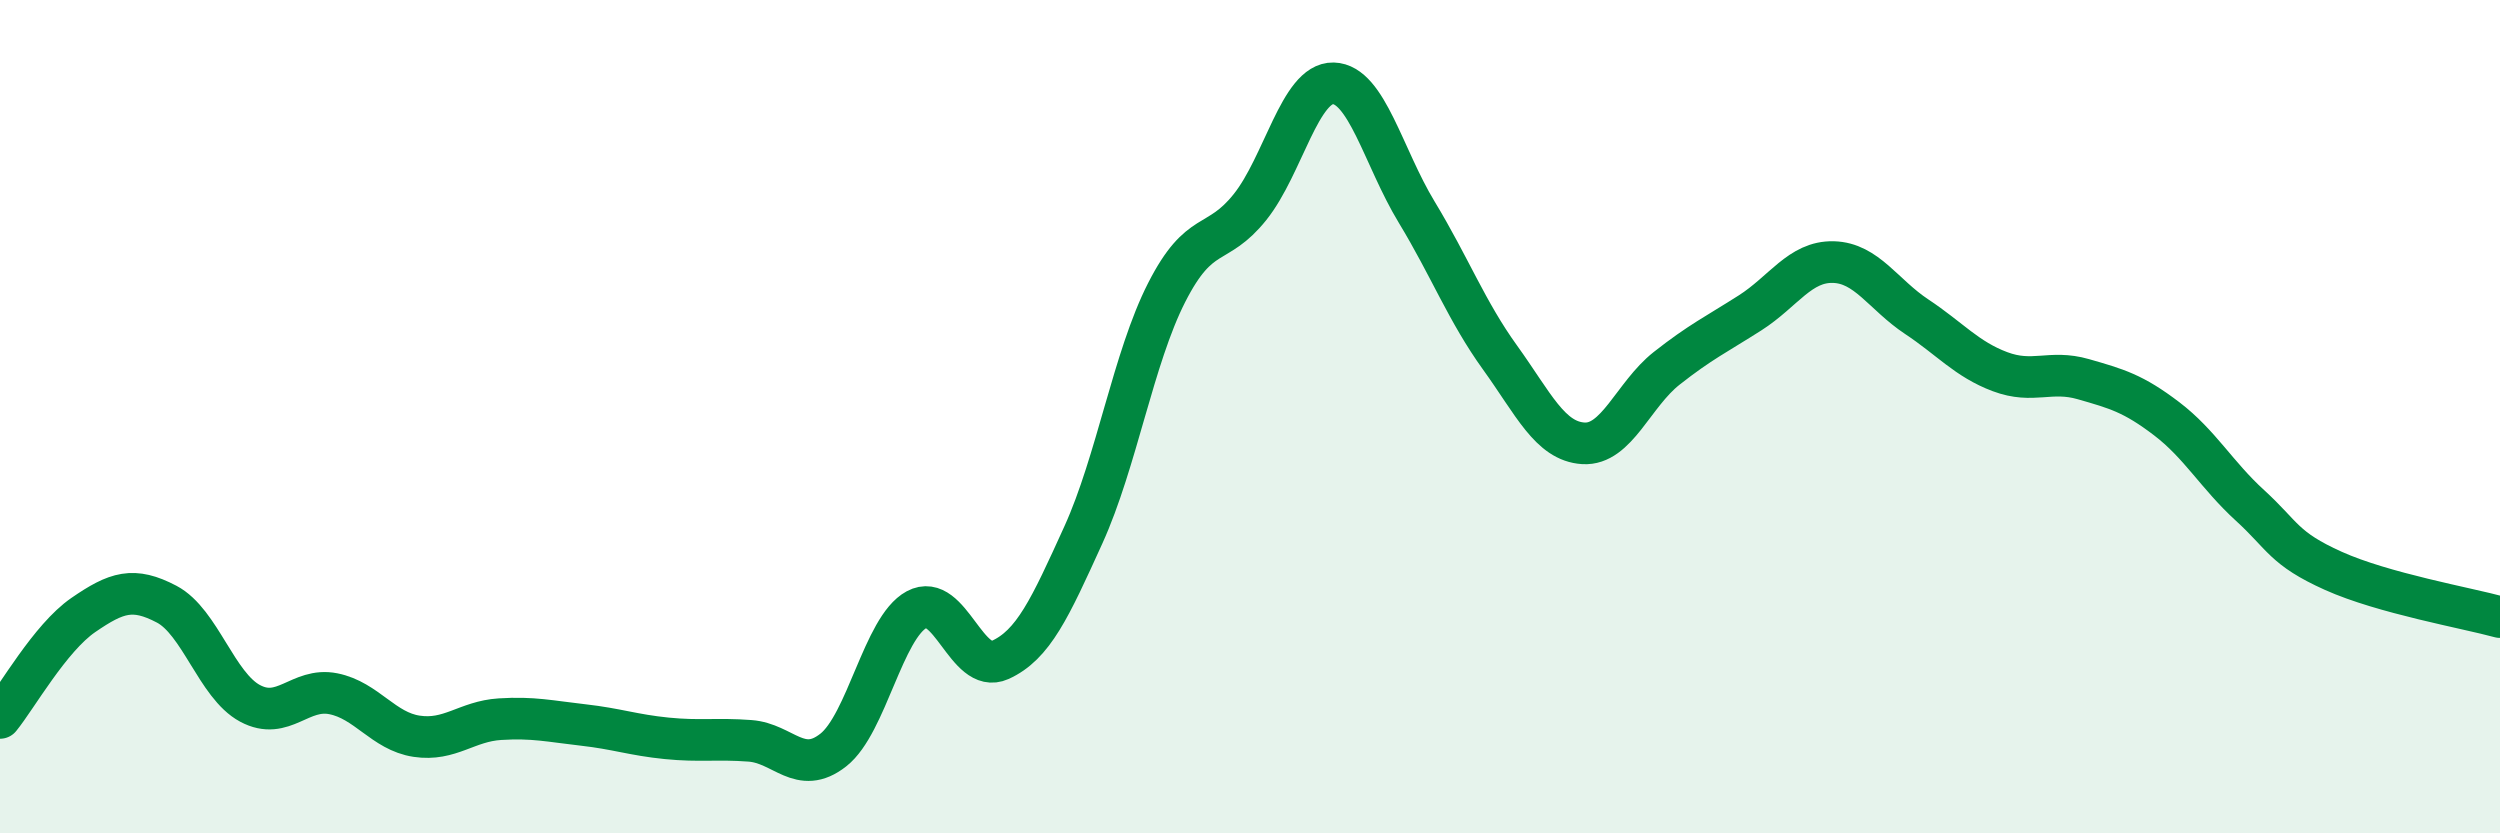 
    <svg width="60" height="20" viewBox="0 0 60 20" xmlns="http://www.w3.org/2000/svg">
      <path
        d="M 0,17.23 C 0.4,16.74 1.2,15.31 2,14.76 C 2.8,14.21 3.2,14.08 4,14.5 C 4.8,14.92 5.2,16.45 6,16.88 C 6.8,17.31 7.2,16.49 8,16.65 C 8.8,16.81 9.2,17.55 10,17.67 C 10.8,17.79 11.2,17.31 12,17.26 C 12.8,17.21 13.2,17.31 14,17.4 C 14.8,17.49 15.2,17.64 16,17.72 C 16.8,17.8 17.2,17.72 18,17.78 C 18.8,17.84 19.2,18.63 20,18 C 20.8,17.37 21.2,15.06 22,14.63 C 22.8,14.2 23.2,16.2 24,15.84 C 24.8,15.48 25.2,14.6 26,12.84 C 26.8,11.08 27.2,8.59 28,7.02 C 28.8,5.45 29.2,5.97 30,4.97 C 30.8,3.97 31.2,1.98 32,2 C 32.8,2.02 33.2,3.77 34,5.09 C 34.8,6.41 35.2,7.47 36,8.58 C 36.8,9.69 37.2,10.59 38,10.64 C 38.8,10.69 39.2,9.47 40,8.84 C 40.8,8.21 41.2,8.02 42,7.51 C 42.8,7 43.2,6.27 44,6.29 C 44.8,6.31 45.2,7.07 46,7.6 C 46.8,8.13 47.2,8.62 48,8.92 C 48.8,9.22 49.2,8.87 50,9.1 C 50.8,9.33 51.2,9.44 52,10.05 C 52.8,10.66 53.2,11.4 54,12.13 C 54.8,12.86 54.8,13.16 56,13.7 C 57.2,14.24 59.2,14.59 60,14.81L60 20L0 20Z"
        fill="#008740"
        opacity="0.1"
        stroke-linecap="round"
        stroke-linejoin="round"
      />
      <path
        d="M 0,17.23 C 0.4,16.74 1.2,15.31 2,14.76 C 2.8,14.21 3.2,14.08 4,14.5 C 4.8,14.92 5.2,16.45 6,16.88 C 6.8,17.31 7.2,16.49 8,16.65 C 8.8,16.81 9.2,17.55 10,17.67 C 10.8,17.79 11.2,17.31 12,17.26 C 12.8,17.21 13.2,17.31 14,17.4 C 14.8,17.49 15.2,17.64 16,17.72 C 16.8,17.8 17.2,17.72 18,17.78 C 18.8,17.84 19.2,18.63 20,18 C 20.8,17.37 21.2,15.06 22,14.63 C 22.8,14.2 23.2,16.2 24,15.84 C 24.8,15.48 25.2,14.6 26,12.84 C 26.8,11.08 27.2,8.59 28,7.02 C 28.8,5.45 29.2,5.97 30,4.97 C 30.8,3.97 31.2,1.98 32,2 C 32.8,2.02 33.2,3.77 34,5.09 C 34.8,6.41 35.2,7.47 36,8.58 C 36.8,9.69 37.2,10.59 38,10.64 C 38.8,10.69 39.2,9.47 40,8.84 C 40.8,8.21 41.2,8.02 42,7.51 C 42.8,7 43.2,6.27 44,6.29 C 44.8,6.31 45.2,7.07 46,7.6 C 46.8,8.13 47.2,8.62 48,8.92 C 48.8,9.22 49.2,8.87 50,9.1 C 50.8,9.33 51.2,9.44 52,10.05 C 52.8,10.66 53.2,11.4 54,12.13 C 54.8,12.86 54.8,13.16 56,13.7 C 57.2,14.24 59.2,14.59 60,14.81"
        stroke="#008740"
        stroke-width="1"
        fill="none"
        stroke-linecap="round"
        stroke-linejoin="round"
      />
    </svg>
  